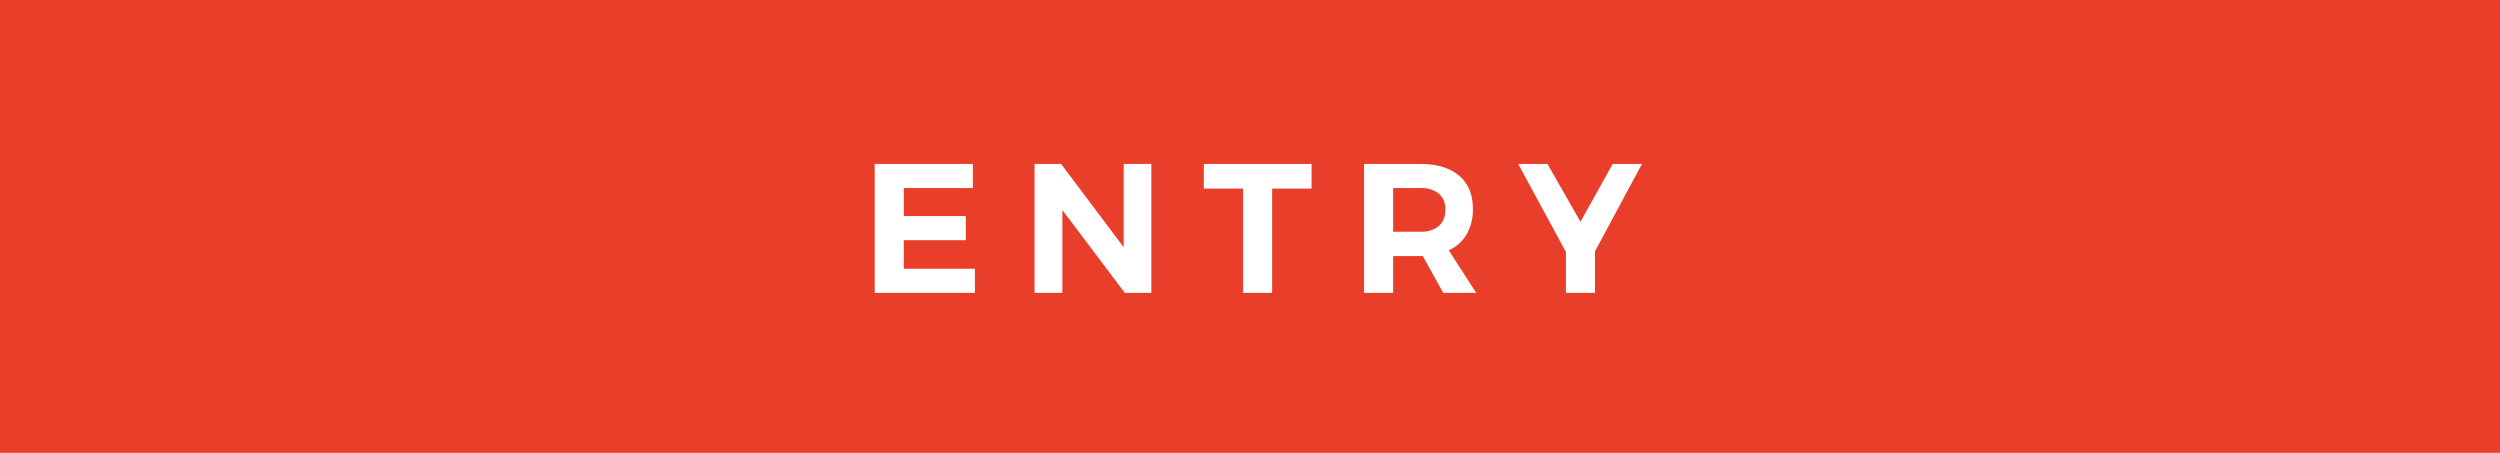 <svg id="グループ_66056" data-name="グループ 66056" xmlns="http://www.w3.org/2000/svg" width="828" height="150" viewBox="0 0 828 150">
  <g id="グループ_66055" data-name="グループ 66055">
    <rect id="長方形_36" data-name="長方形 36" width="828" height="150" fill="#e93e2a"/>
    <path id="パス_143915" data-name="パス 143915" d="M4.7-42.7H37.21v7.991H14.335v9.272H34.892v7.991H14.335v9.455H37.881V0H4.7Zm82.472,0h9.15V0H87.535L66.856-27.45V0H57.645V-42.7h8.784l20.74,27.572Zm26.535,0h35.685v8.174H136.335V0H126.7V-34.526H113.7ZM193,0l-6.771-12.2h-9.821V0h-9.638V-42.7h18.544q8.357,0,12.932,3.874t4.575,10.949a16.507,16.507,0,0,1-2.044,8.448,13.126,13.126,0,0,1-5.947,5.338L203.923,0ZM176.412-20.252h8.906a9.23,9.23,0,0,0,6.191-1.861,6.8,6.8,0,0,0,2.165-5.459,6.542,6.542,0,0,0-2.165-5.337,9.444,9.444,0,0,0-6.191-1.8h-8.906ZM258.823-42.7,243.268-13.786V0H233.63V-13.542L217.831-42.7h9.7l10.919,19.154L249.124-42.7Z" transform="translate(285 97)" fill="#fff"/>
  </g>
</svg>
